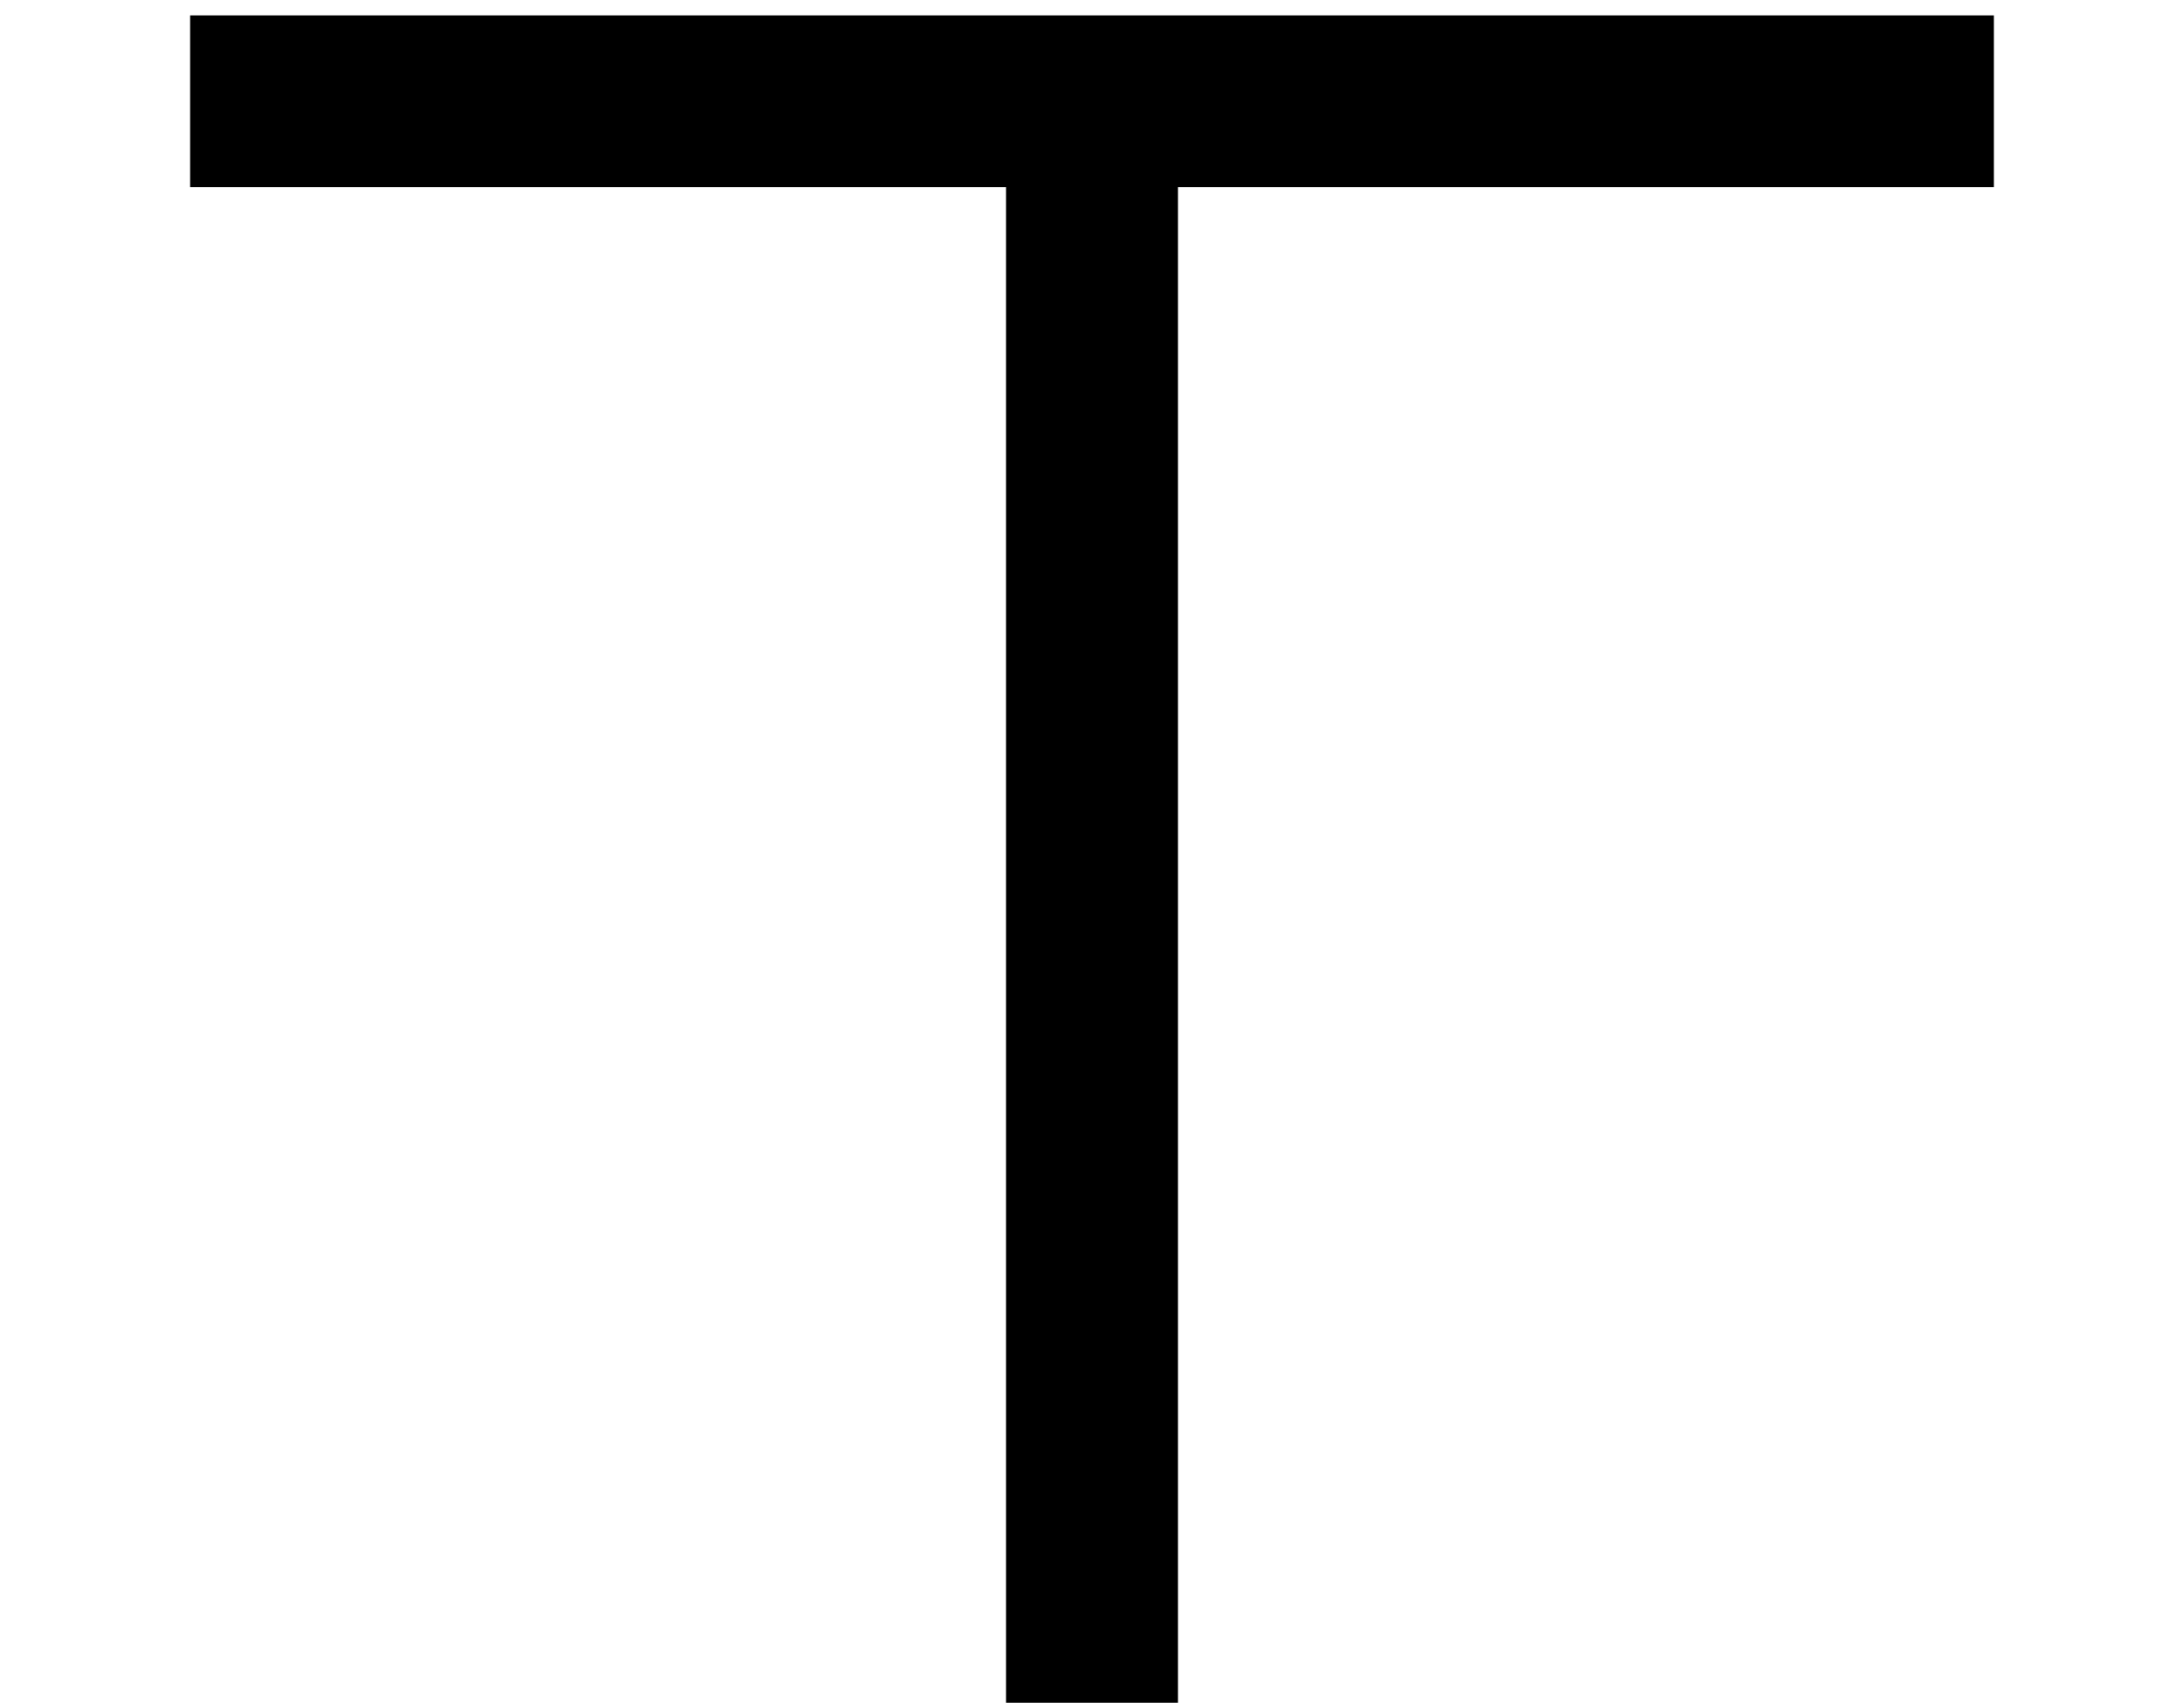 <?xml version='1.0' encoding='UTF-8'?>
<!-- This file was generated by dvisvgm 2.8.2 -->
<svg version='1.1' xmlns='http://www.w3.org/2000/svg' xmlns:xlink='http://www.w3.org/1999/xlink' width='8.512pt' height='6.635pt' viewBox='56.413 59.118 8.512 6.635'>
<defs>
<path id='g0-62' d='M7.771-5.906V-6.575H.741V-5.906H3.921V0H4.591V-5.906H7.771Z'/>
</defs>
<g id='page1'>
<use x='56.413' y='65.753' xlink:href='#g0-62'/>
</g>
</svg>